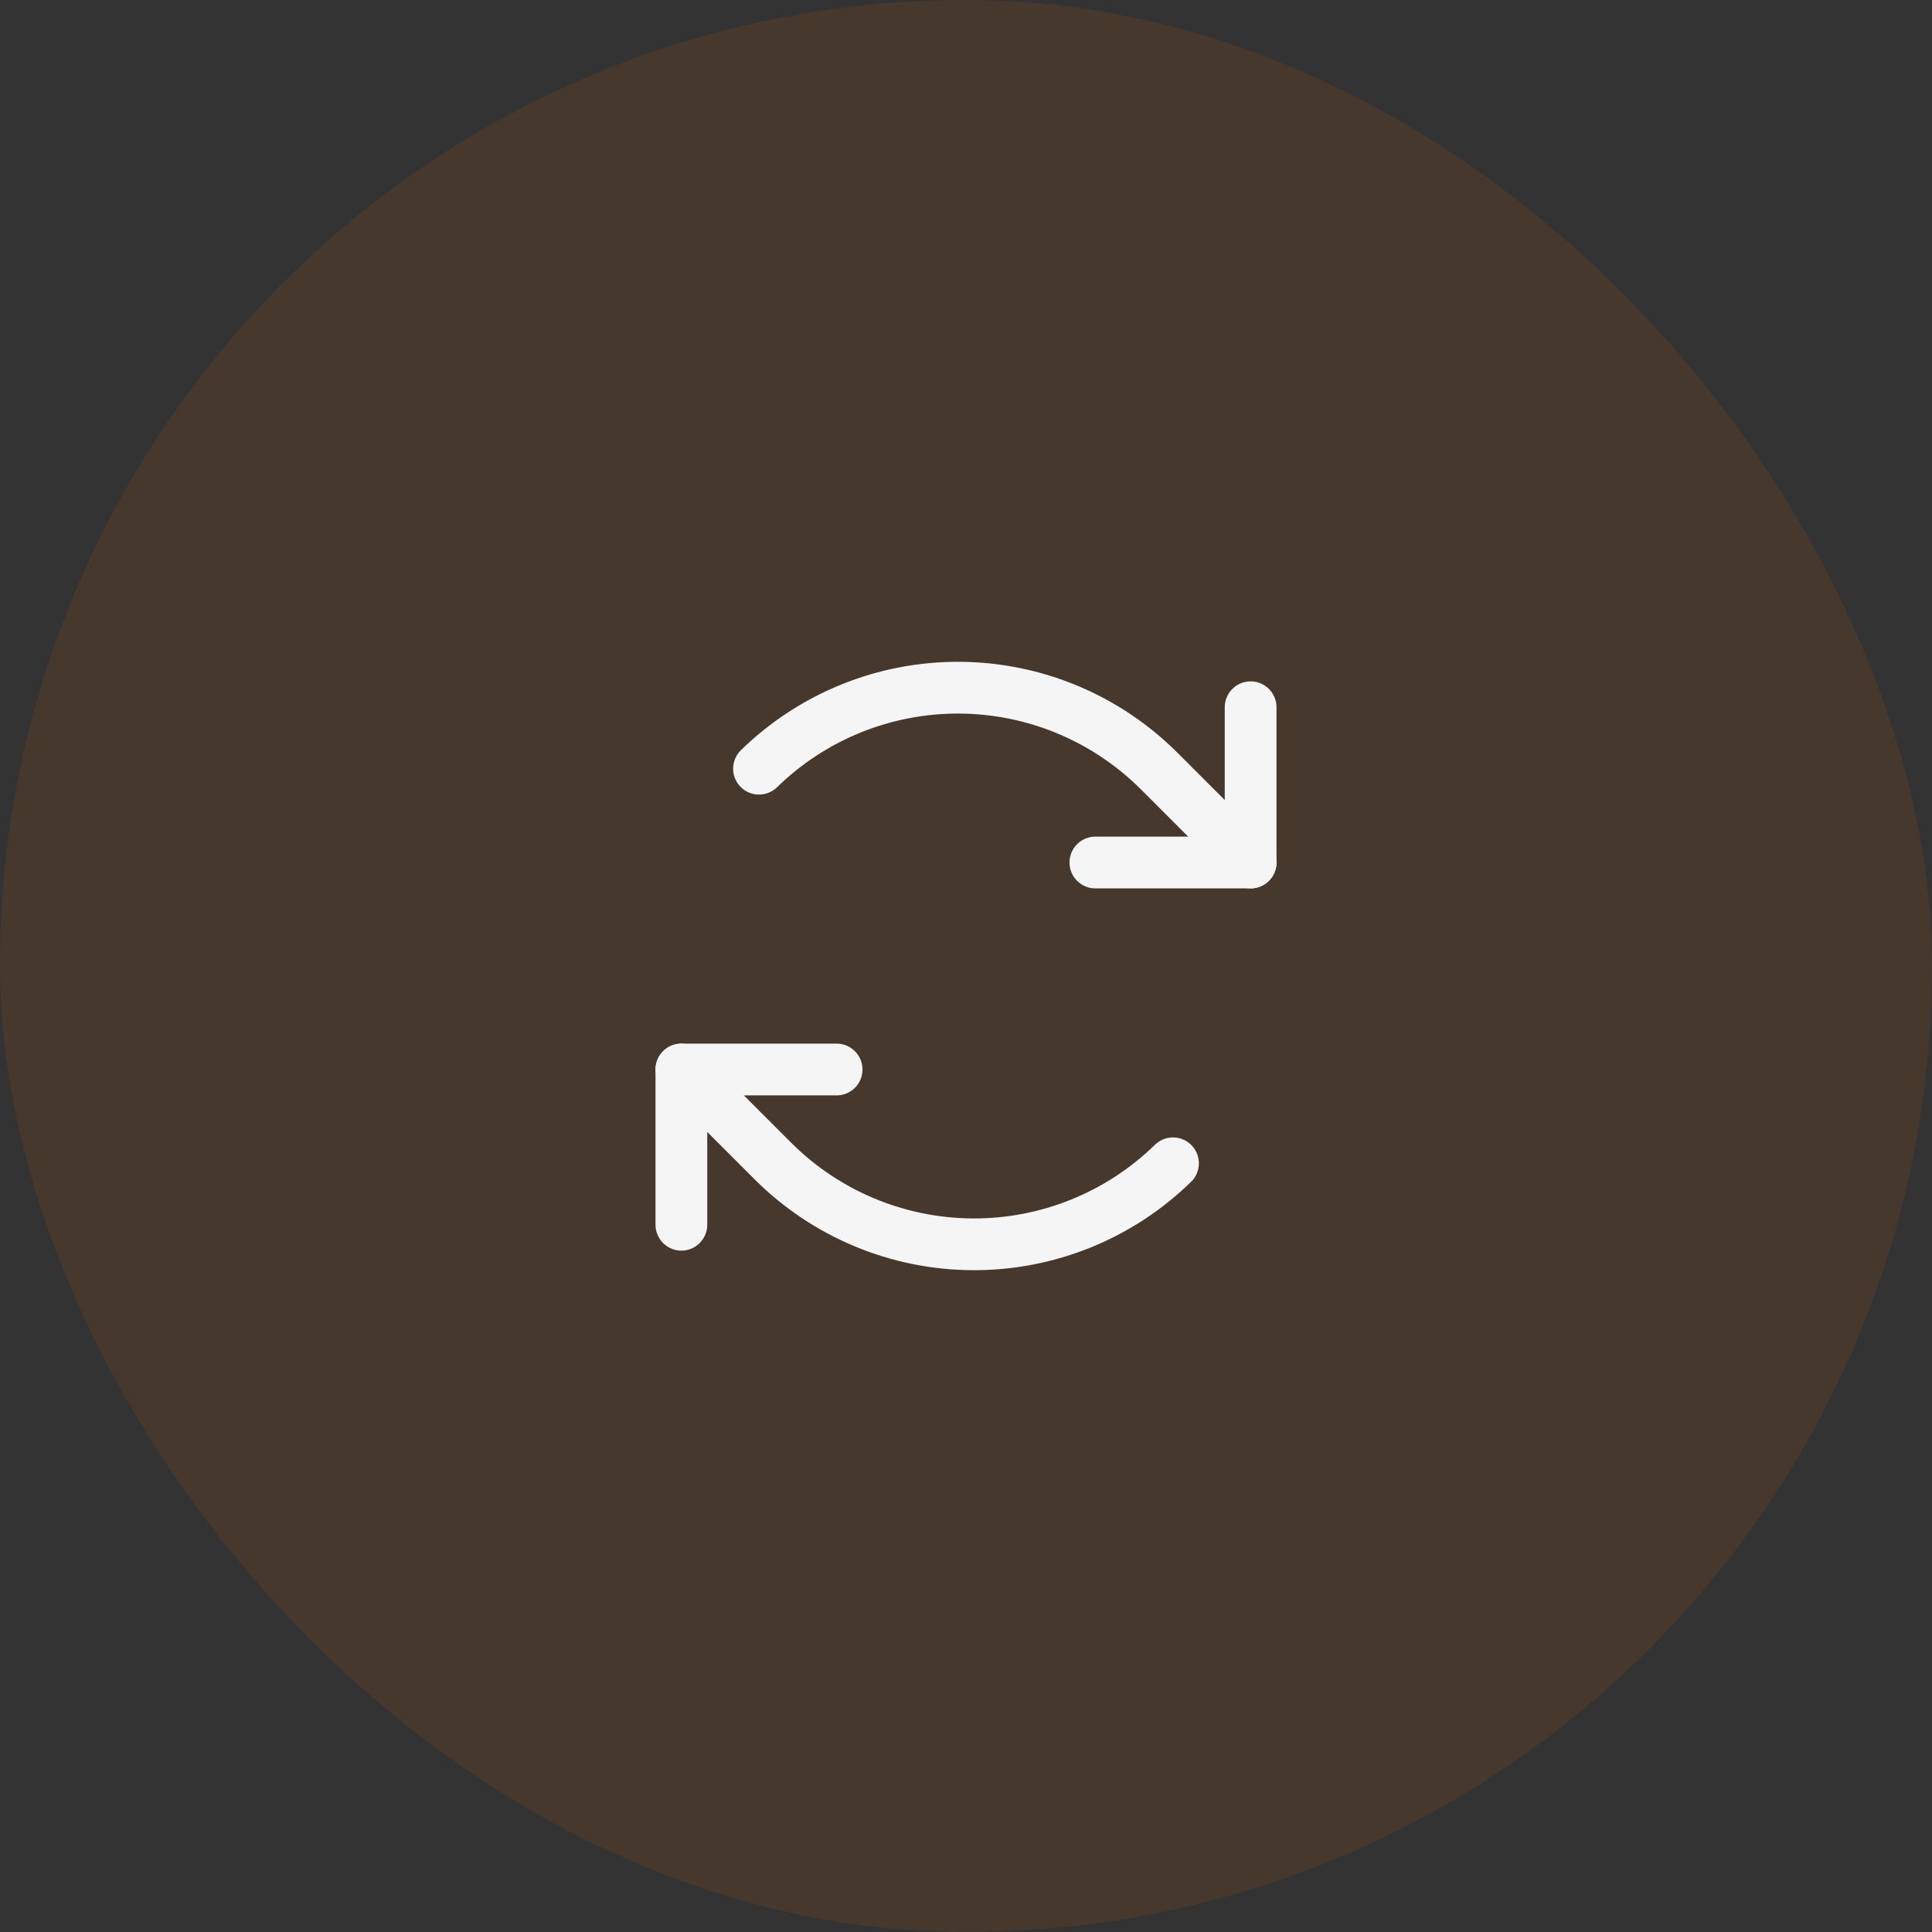 <svg xmlns="http://www.w3.org/2000/svg" width="56" height="56" viewBox="0 0 56 56" fill="none"><rect x="0" y="0" width="56" height="56" fill="#333333" stroke="none"/><rect width="56" height="56" rx="28" fill="#FF6700" fill-opacity="0.1"></rect><g clip-path="url(#clip0_908_282)"><path d="M31.75 25H36.25V20.5" stroke="#F5F5F5" stroke-width="1.5" stroke-linecap="round" stroke-linejoin="round"></path><path d="M36.25 25L33.599 22.349C32.063 20.813 29.985 19.945 27.813 19.933C25.642 19.92 23.553 20.764 22 22.281" stroke="#F5F5F5" stroke-width="1.5" stroke-linecap="round" stroke-linejoin="round"></path><path d="M24.25 31H19.75V35.5" stroke="#F5F5F5" stroke-width="1.5" stroke-linecap="round" stroke-linejoin="round"></path><path d="M19.75 31L22.401 33.651C23.937 35.187 26.015 36.055 28.187 36.067C30.358 36.08 32.447 35.236 34 33.719" stroke="#F5F5F5" stroke-width="1.5" stroke-linecap="round" stroke-linejoin="round"></path></g><defs><clipPath id="clip0_908_282"><rect width="24" height="24" fill="white" transform="translate(16 16)"></rect></clipPath></defs></svg>